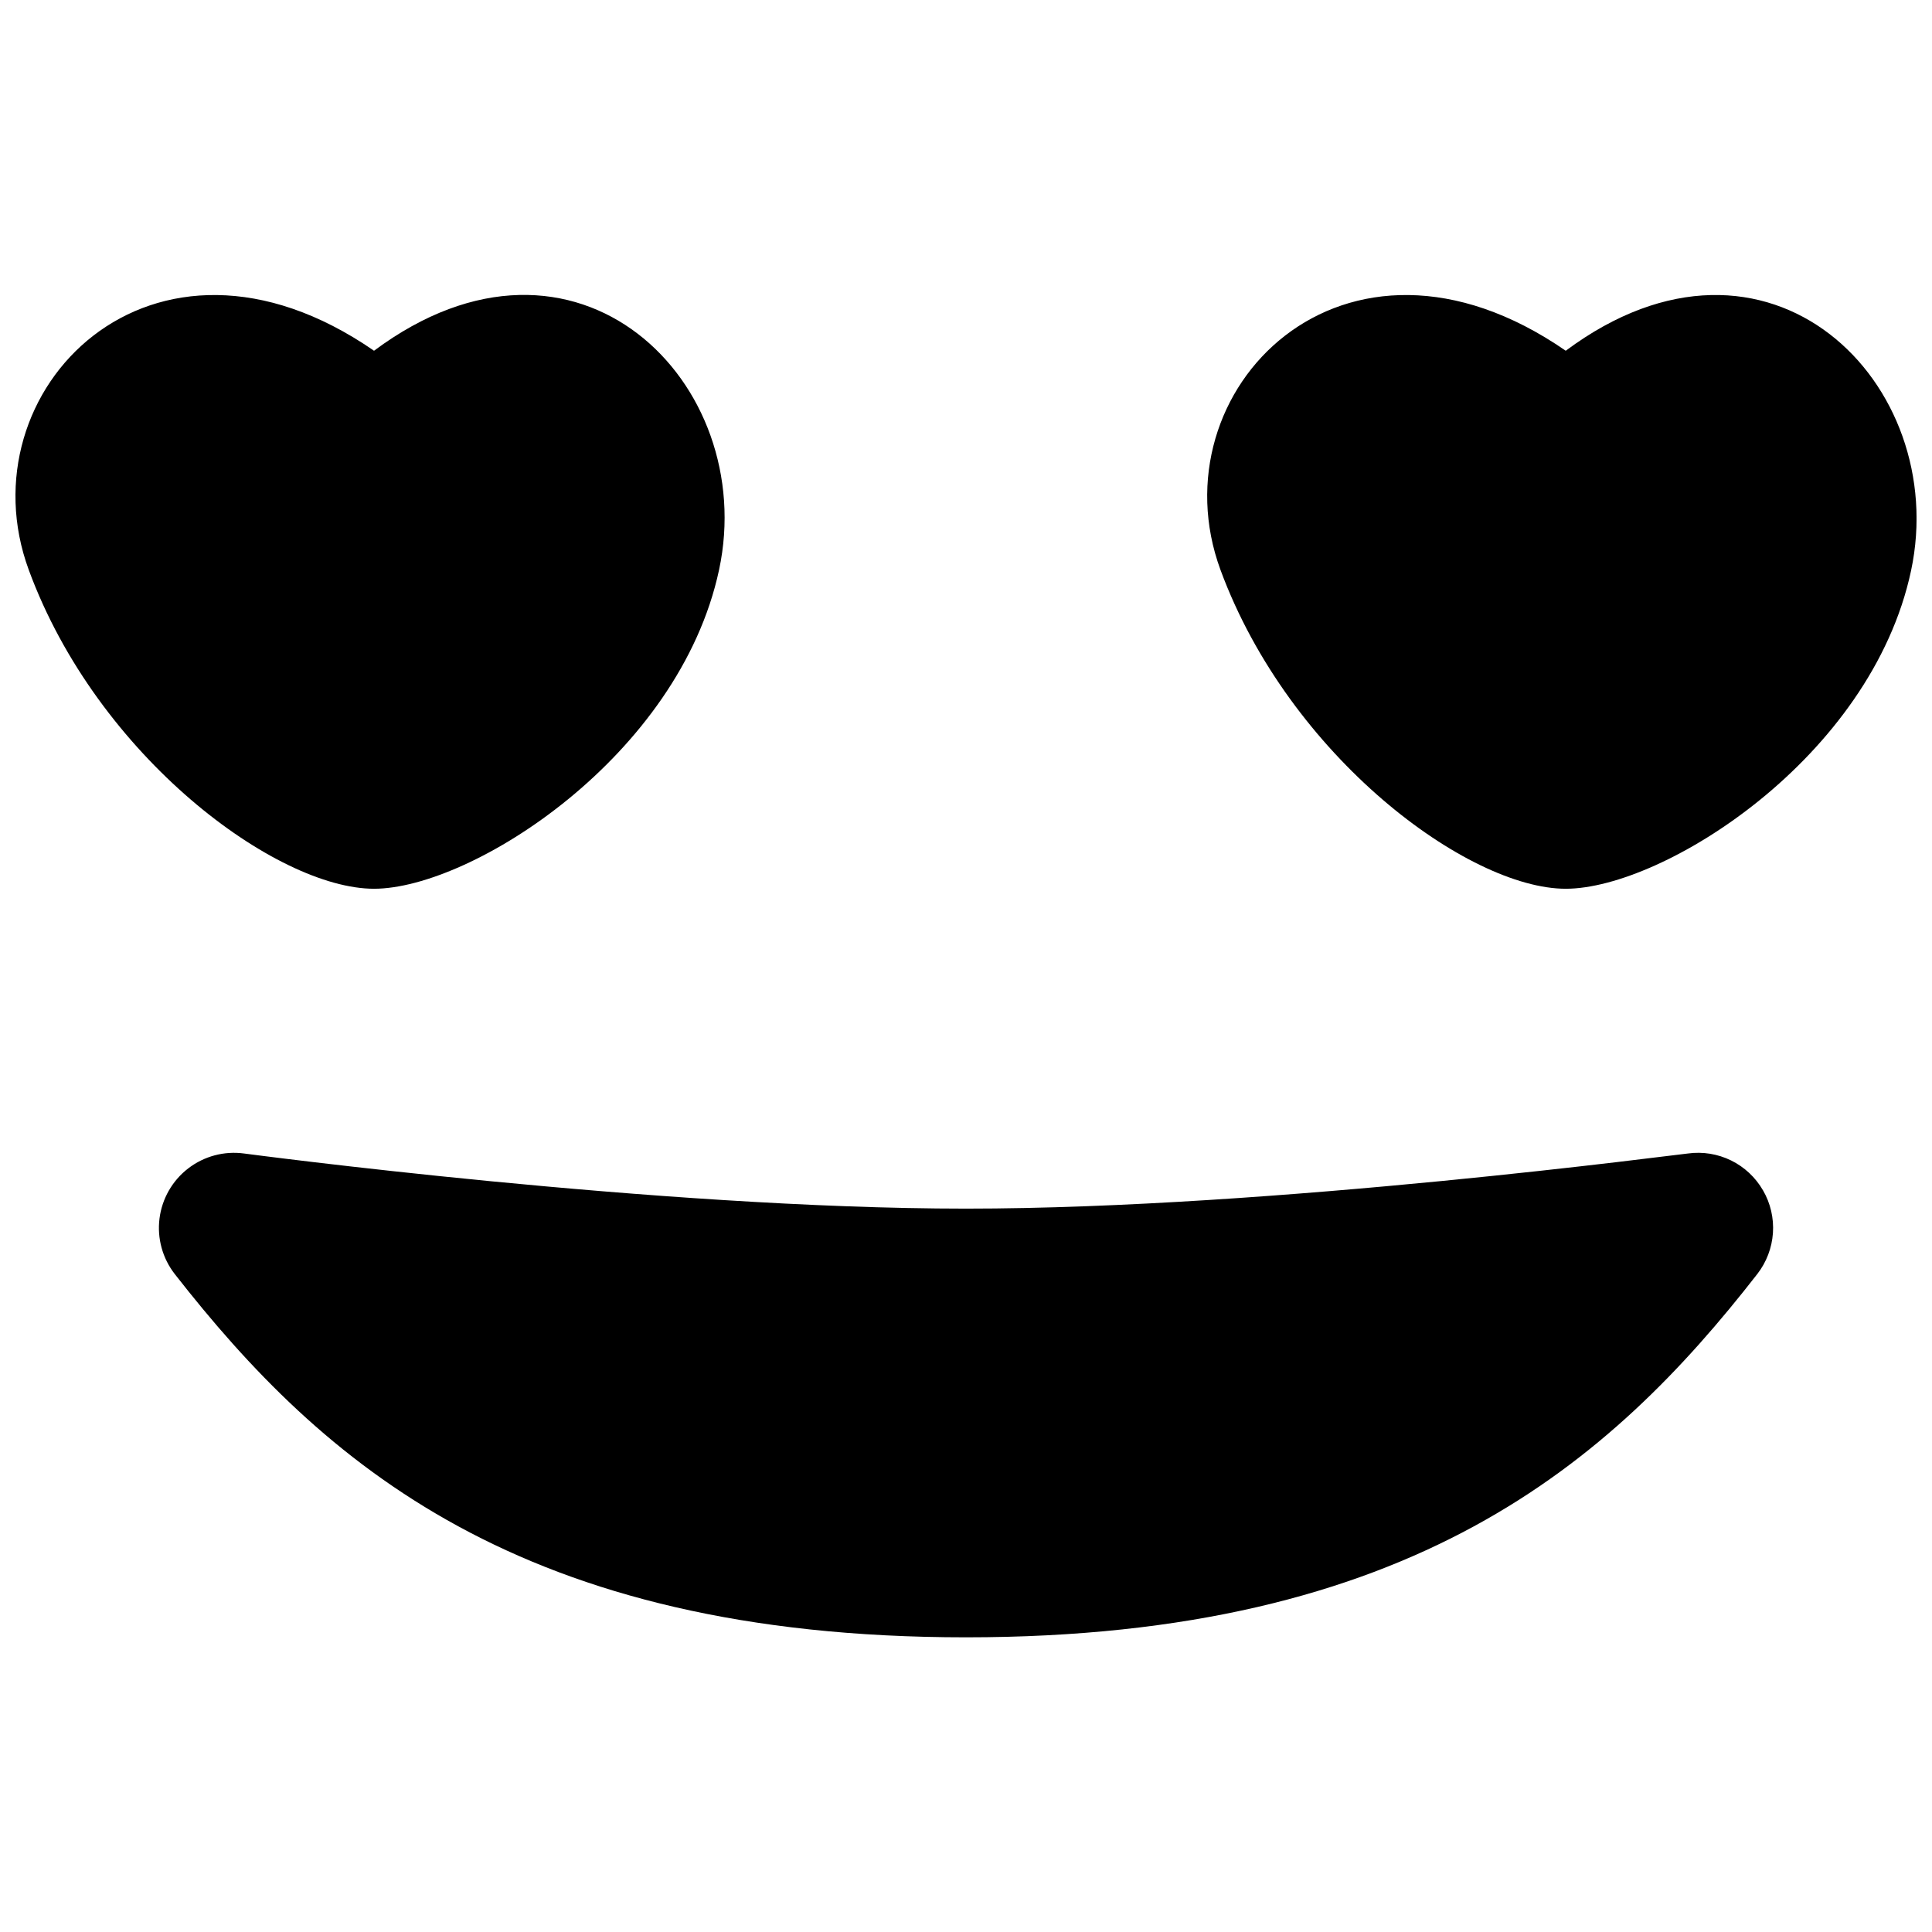 <?xml version="1.0" encoding="UTF-8"?>
<!-- Uploaded to: ICON Repo, www.svgrepo.com, Generator: ICON Repo Mixer Tools -->
<svg width="800px" height="800px" version="1.1" viewBox="144 144 512 512" xmlns="http://www.w3.org/2000/svg">
 <defs>
  <clipPath id="a">
   <path d="m148.09 222h503.81v356h-503.81z"/>
  </clipPath>
 </defs>
 <g clip-path="url(#a)">
  <path d="m243.12 236.95c53.781-40.055 102.02 8.629 91.441 58.062-10.582 49.438-65.621 84.516-91.441 84.516s-73.305-34.953-91.504-84.516c-17.445-47.418 32.621-98.746 91.504-58.062zm368.09 222.5c-1.969-3.426-4.914-6.18-8.457-7.922-3.547-1.738-7.531-2.379-11.441-1.84-1.07 0-109.52 14.609-191.32 14.609-81.809 0-190.25-14.484-191.32-14.609-5.258-0.711-10.586 0.711-14.793 3.949-4.207 3.234-6.945 8.02-7.609 13.285-0.664 5.266 0.805 10.578 4.078 14.758 39.043 49.938 91.504 96.227 209.65 96.227s170.79-46.289 209.71-96.289c2.426-3.129 3.867-6.906 4.137-10.855 0.27-3.949-0.645-7.887-2.629-11.312zm-52.27-222.5c-58.883-40.684-108.95 10.645-91.504 58.062 18.266 49.562 65.684 84.516 91.504 84.516 25.82 0 80.926-34.699 91.504-84.262 10.582-49.562-37.723-98.371-91.504-58.316z"/>
 </g>
</svg>